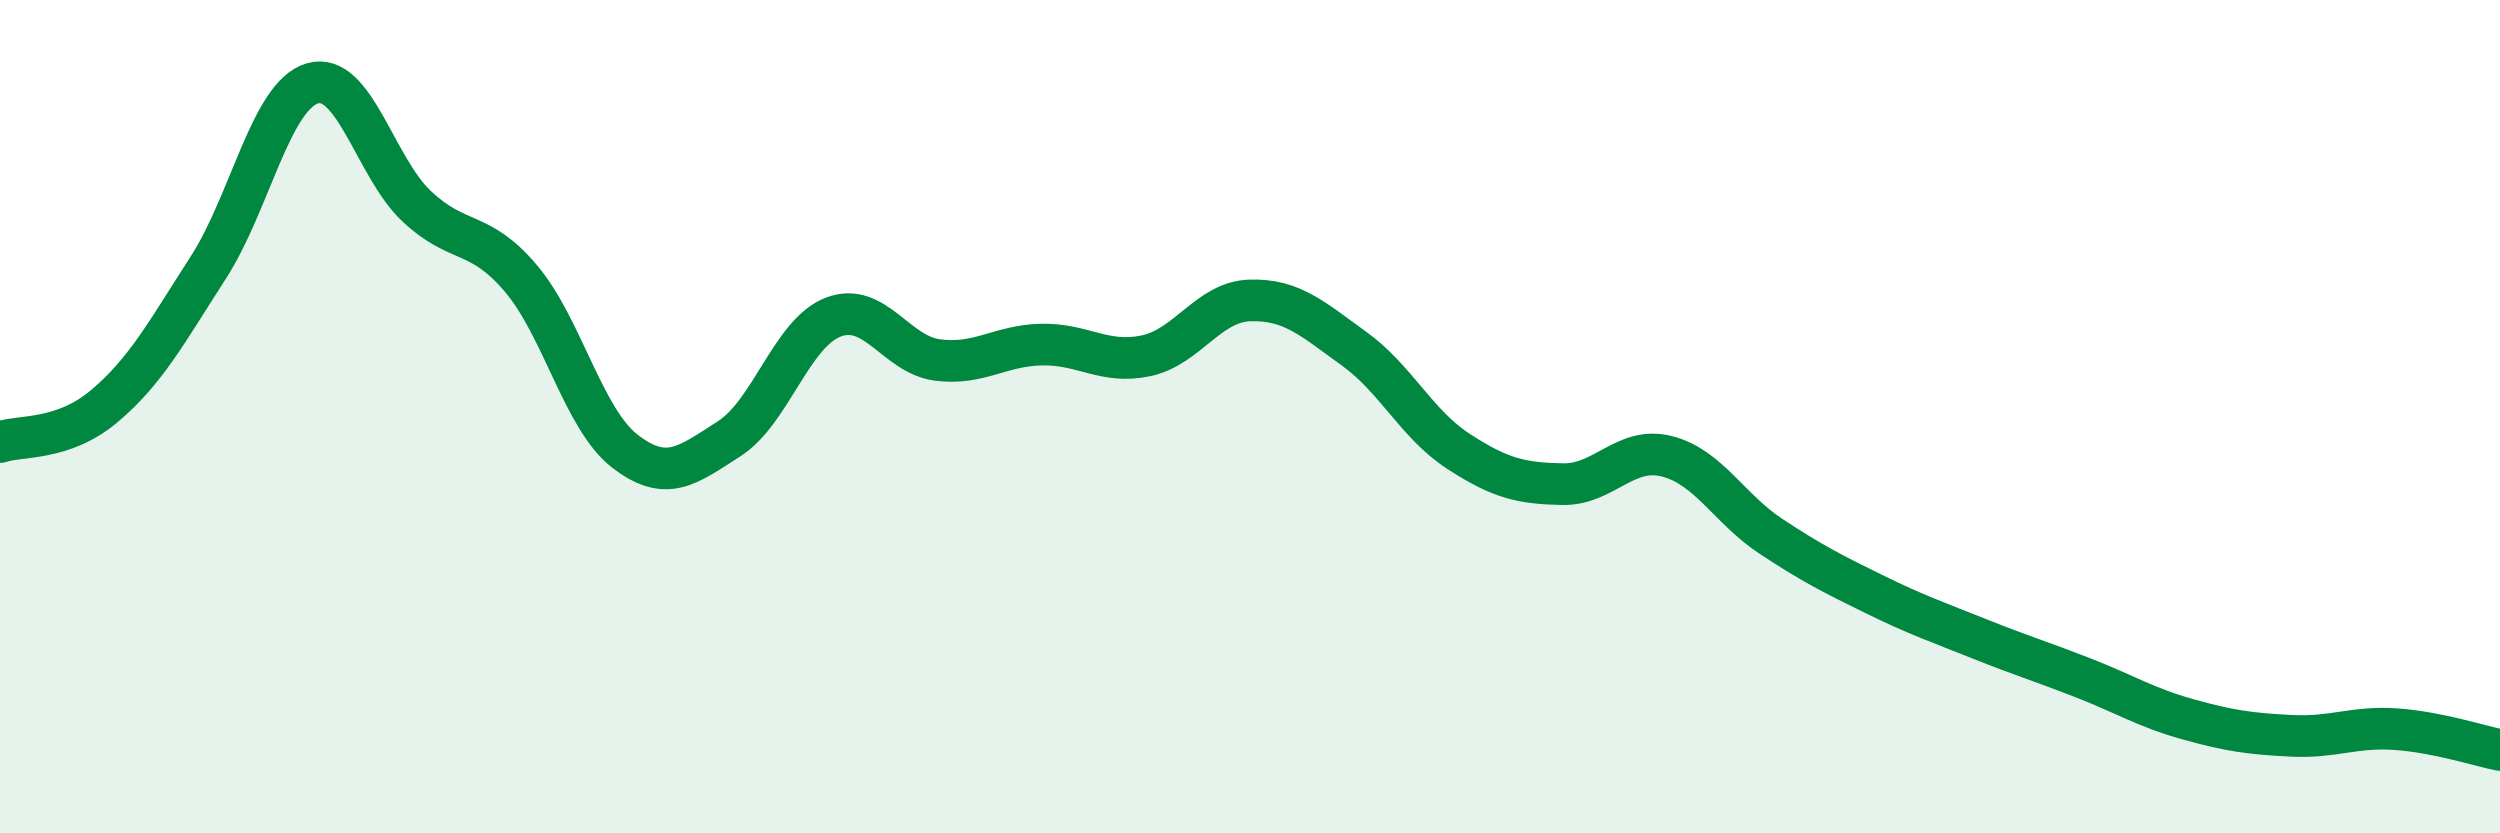 
    <svg width="60" height="20" viewBox="0 0 60 20" xmlns="http://www.w3.org/2000/svg">
      <path
        d="M 0,10.61 C 0.5,10.44 1.5,10.59 2.5,9.75 C 3.5,8.91 4,7.97 5,6.42 C 6,4.87 6.5,2.29 7.5,2 C 8.5,1.71 9,4.01 10,4.95 C 11,5.89 11.5,5.5 12.5,6.68 C 13.5,7.86 14,10.06 15,10.83 C 16,11.6 16.5,11.17 17.5,10.53 C 18.5,9.89 19,7.99 20,7.61 C 21,7.23 21.5,8.51 22.5,8.64 C 23.5,8.77 24,8.29 25,8.27 C 26,8.25 26.5,8.75 27.5,8.54 C 28.5,8.33 29,7.24 30,7.21 C 31,7.18 31.5,7.65 32.5,8.37 C 33.5,9.09 34,10.18 35,10.83 C 36,11.48 36.5,11.6 37.5,11.62 C 38.5,11.64 39,10.7 40,10.95 C 41,11.2 41.5,12.21 42.5,12.87 C 43.5,13.53 44,13.78 45,14.27 C 46,14.76 46.5,14.93 47.5,15.33 C 48.5,15.73 49,15.88 50,16.27 C 51,16.66 51.5,16.98 52.5,17.26 C 53.5,17.54 54,17.61 55,17.66 C 56,17.71 56.5,17.43 57.5,17.5 C 58.5,17.57 59.5,17.9 60,18L60 20L0 20Z"
        fill="#008740"
        opacity="0.1"
        stroke-linecap="round"
        stroke-linejoin="round"
      />
      <path
        d="M 0,10.61 C 0.5,10.44 1.5,10.59 2.5,9.75 C 3.5,8.91 4,7.97 5,6.42 C 6,4.87 6.5,2.29 7.5,2 C 8.5,1.71 9,4.01 10,4.95 C 11,5.89 11.5,5.5 12.5,6.68 C 13.5,7.86 14,10.06 15,10.83 C 16,11.6 16.5,11.17 17.5,10.53 C 18.5,9.89 19,7.99 20,7.61 C 21,7.23 21.5,8.51 22.5,8.64 C 23.5,8.77 24,8.29 25,8.27 C 26,8.25 26.5,8.75 27.5,8.54 C 28.5,8.33 29,7.24 30,7.21 C 31,7.18 31.5,7.65 32.5,8.37 C 33.5,9.09 34,10.18 35,10.83 C 36,11.48 36.5,11.6 37.5,11.62 C 38.5,11.64 39,10.7 40,10.95 C 41,11.2 41.5,12.21 42.5,12.87 C 43.5,13.53 44,13.78 45,14.27 C 46,14.76 46.5,14.93 47.5,15.33 C 48.5,15.73 49,15.88 50,16.27 C 51,16.66 51.5,16.98 52.5,17.26 C 53.5,17.54 54,17.61 55,17.66 C 56,17.71 56.5,17.43 57.5,17.5 C 58.5,17.57 59.5,17.9 60,18"
        stroke="#008740"
        stroke-width="1"
        fill="none"
        stroke-linecap="round"
        stroke-linejoin="round"
      />
    </svg>
  